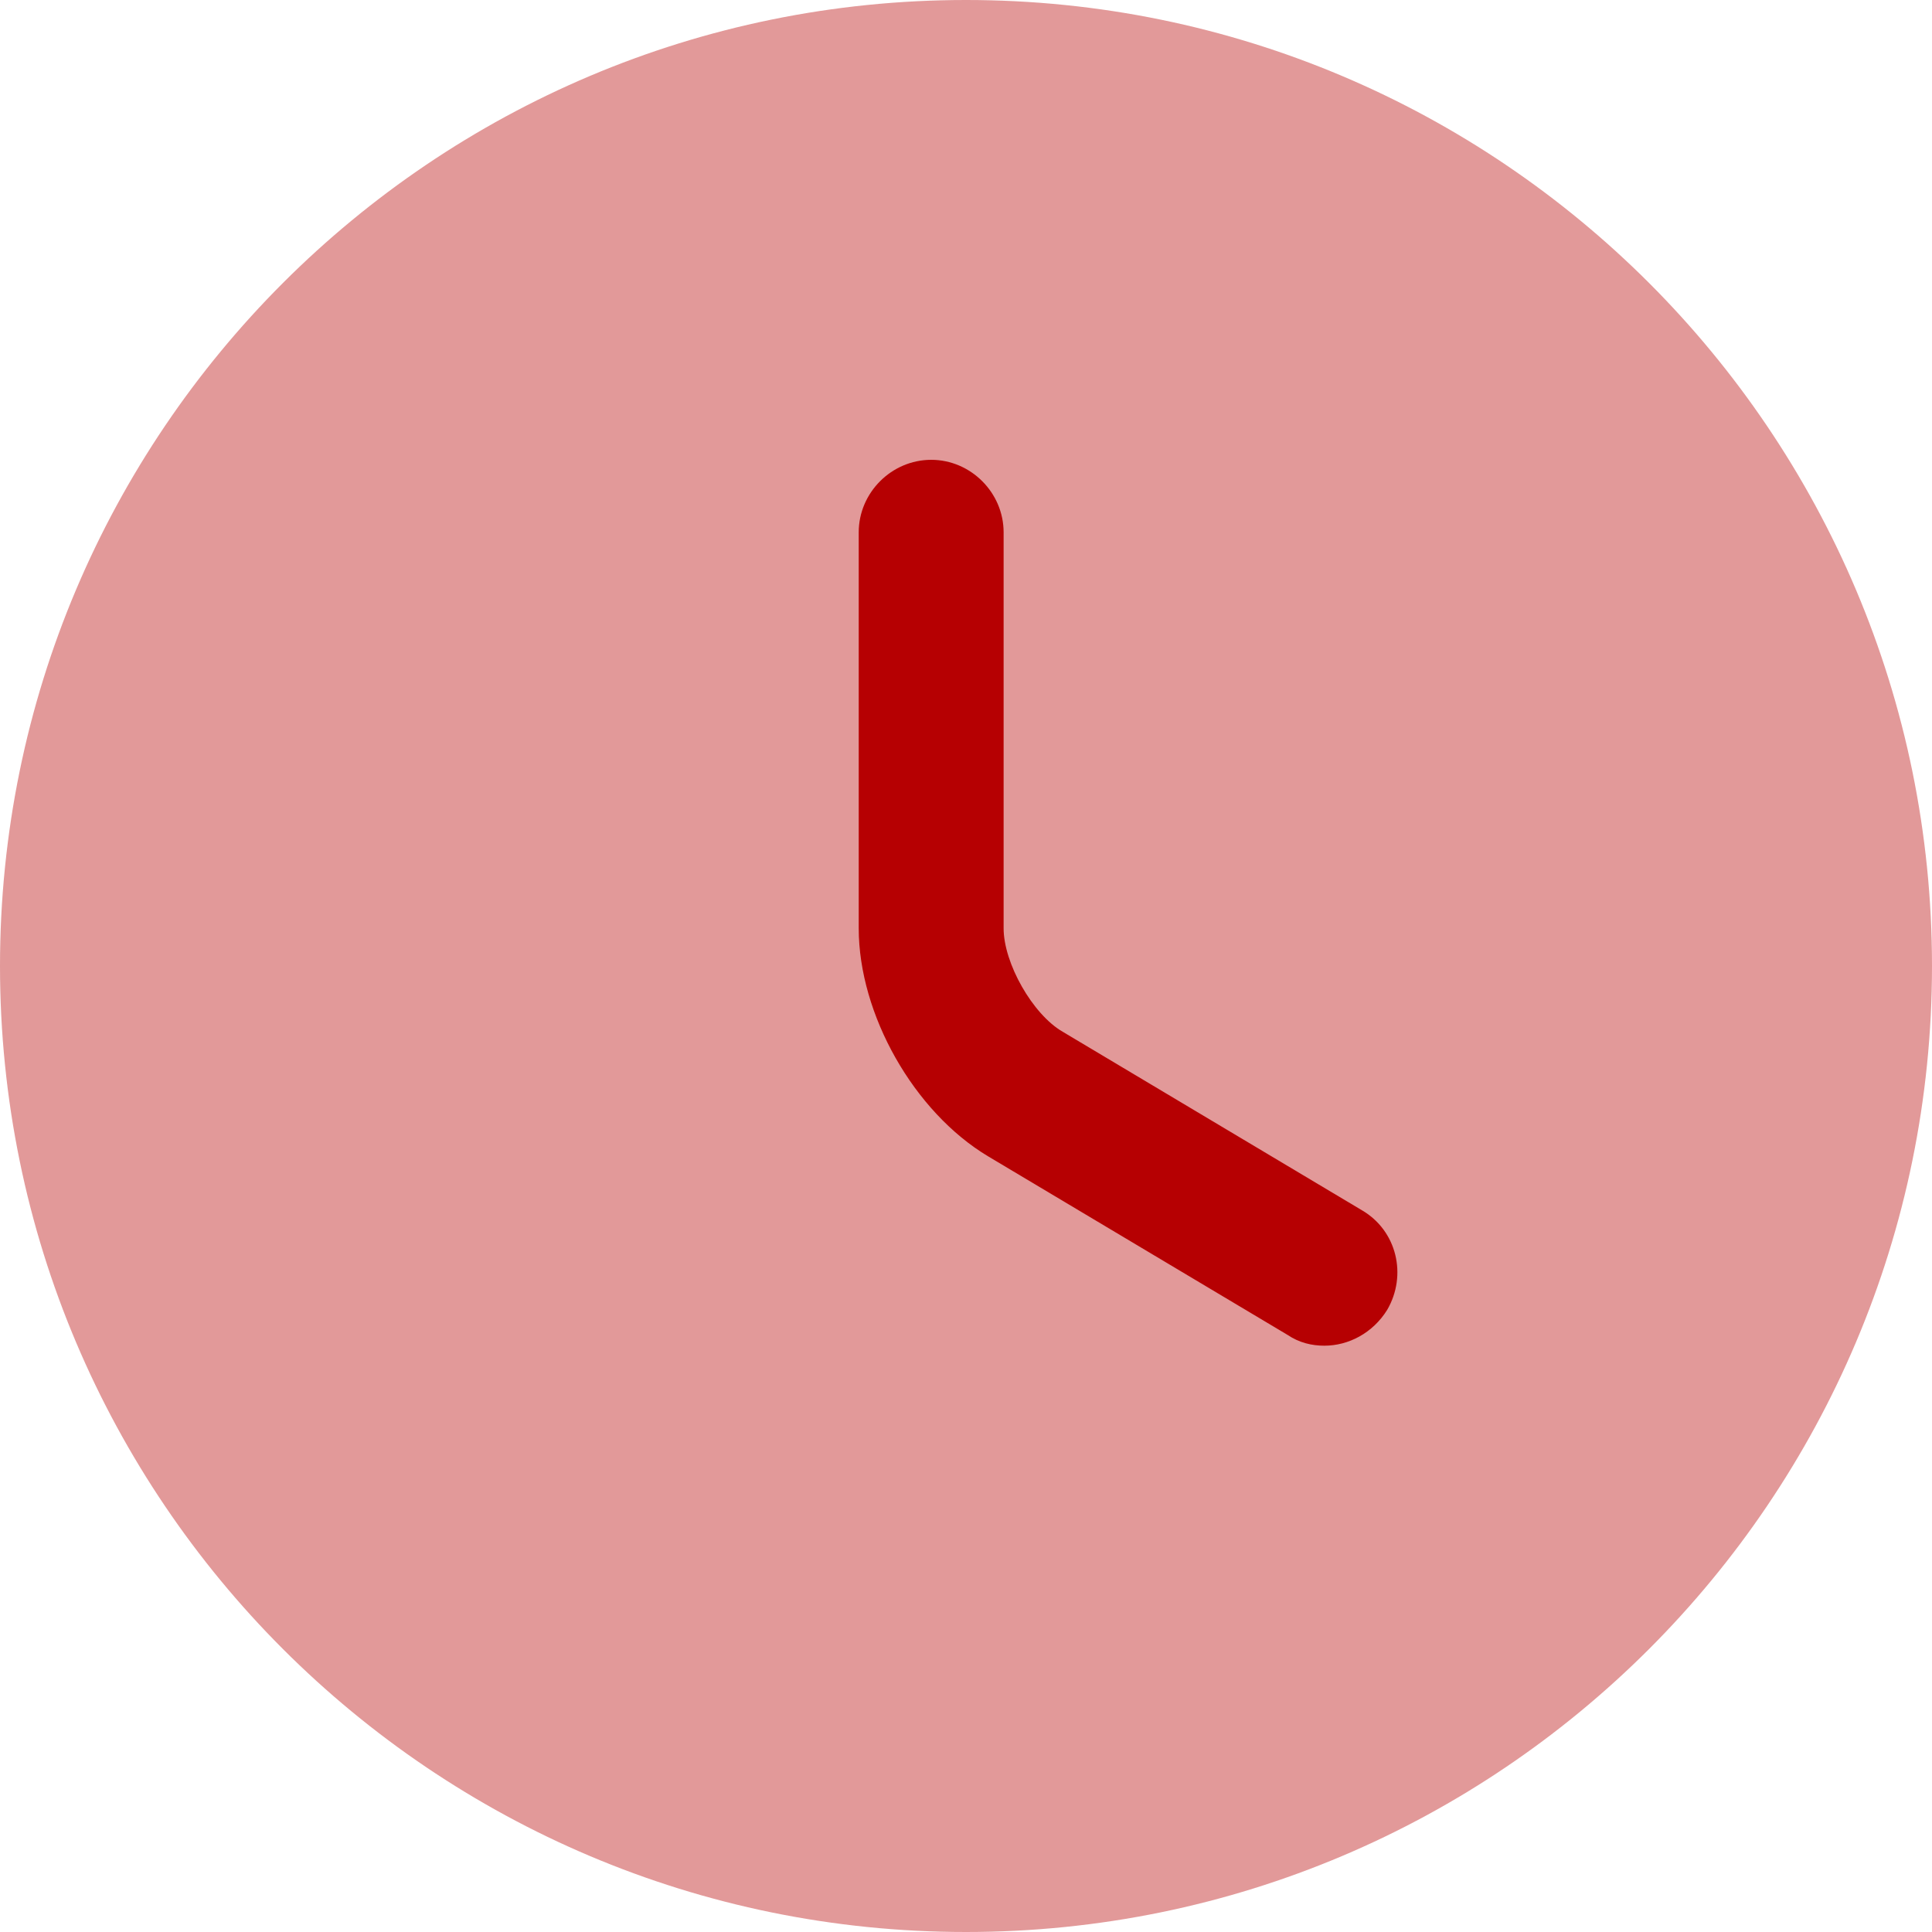 <svg width="17" height="17" viewBox="0 0 17 17" fill="none" xmlns="http://www.w3.org/2000/svg">
<g id="clock">
<path id="Vector" opacity="0.4" d="M8.5 17C13.194 17 17 13.194 17 8.5C17 3.806 13.194 0 8.5 0C3.806 0 0 3.806 0 8.5C0 13.194 3.806 17 8.5 17Z" fill="#B60002"/>
<path id="Vector_2" d="M11.653 11.841C11.543 11.841 11.432 11.815 11.331 11.747L8.695 10.175C8.041 9.784 7.556 8.925 7.556 8.168V4.684C7.556 4.335 7.845 4.046 8.194 4.046C8.542 4.046 8.831 4.335 8.831 4.684V8.168C8.831 8.475 9.086 8.925 9.35 9.078L11.985 10.65C12.291 10.829 12.384 11.22 12.206 11.526C12.079 11.73 11.866 11.841 11.653 11.841Z" fill="#B60002"/>
</g>
</svg>
